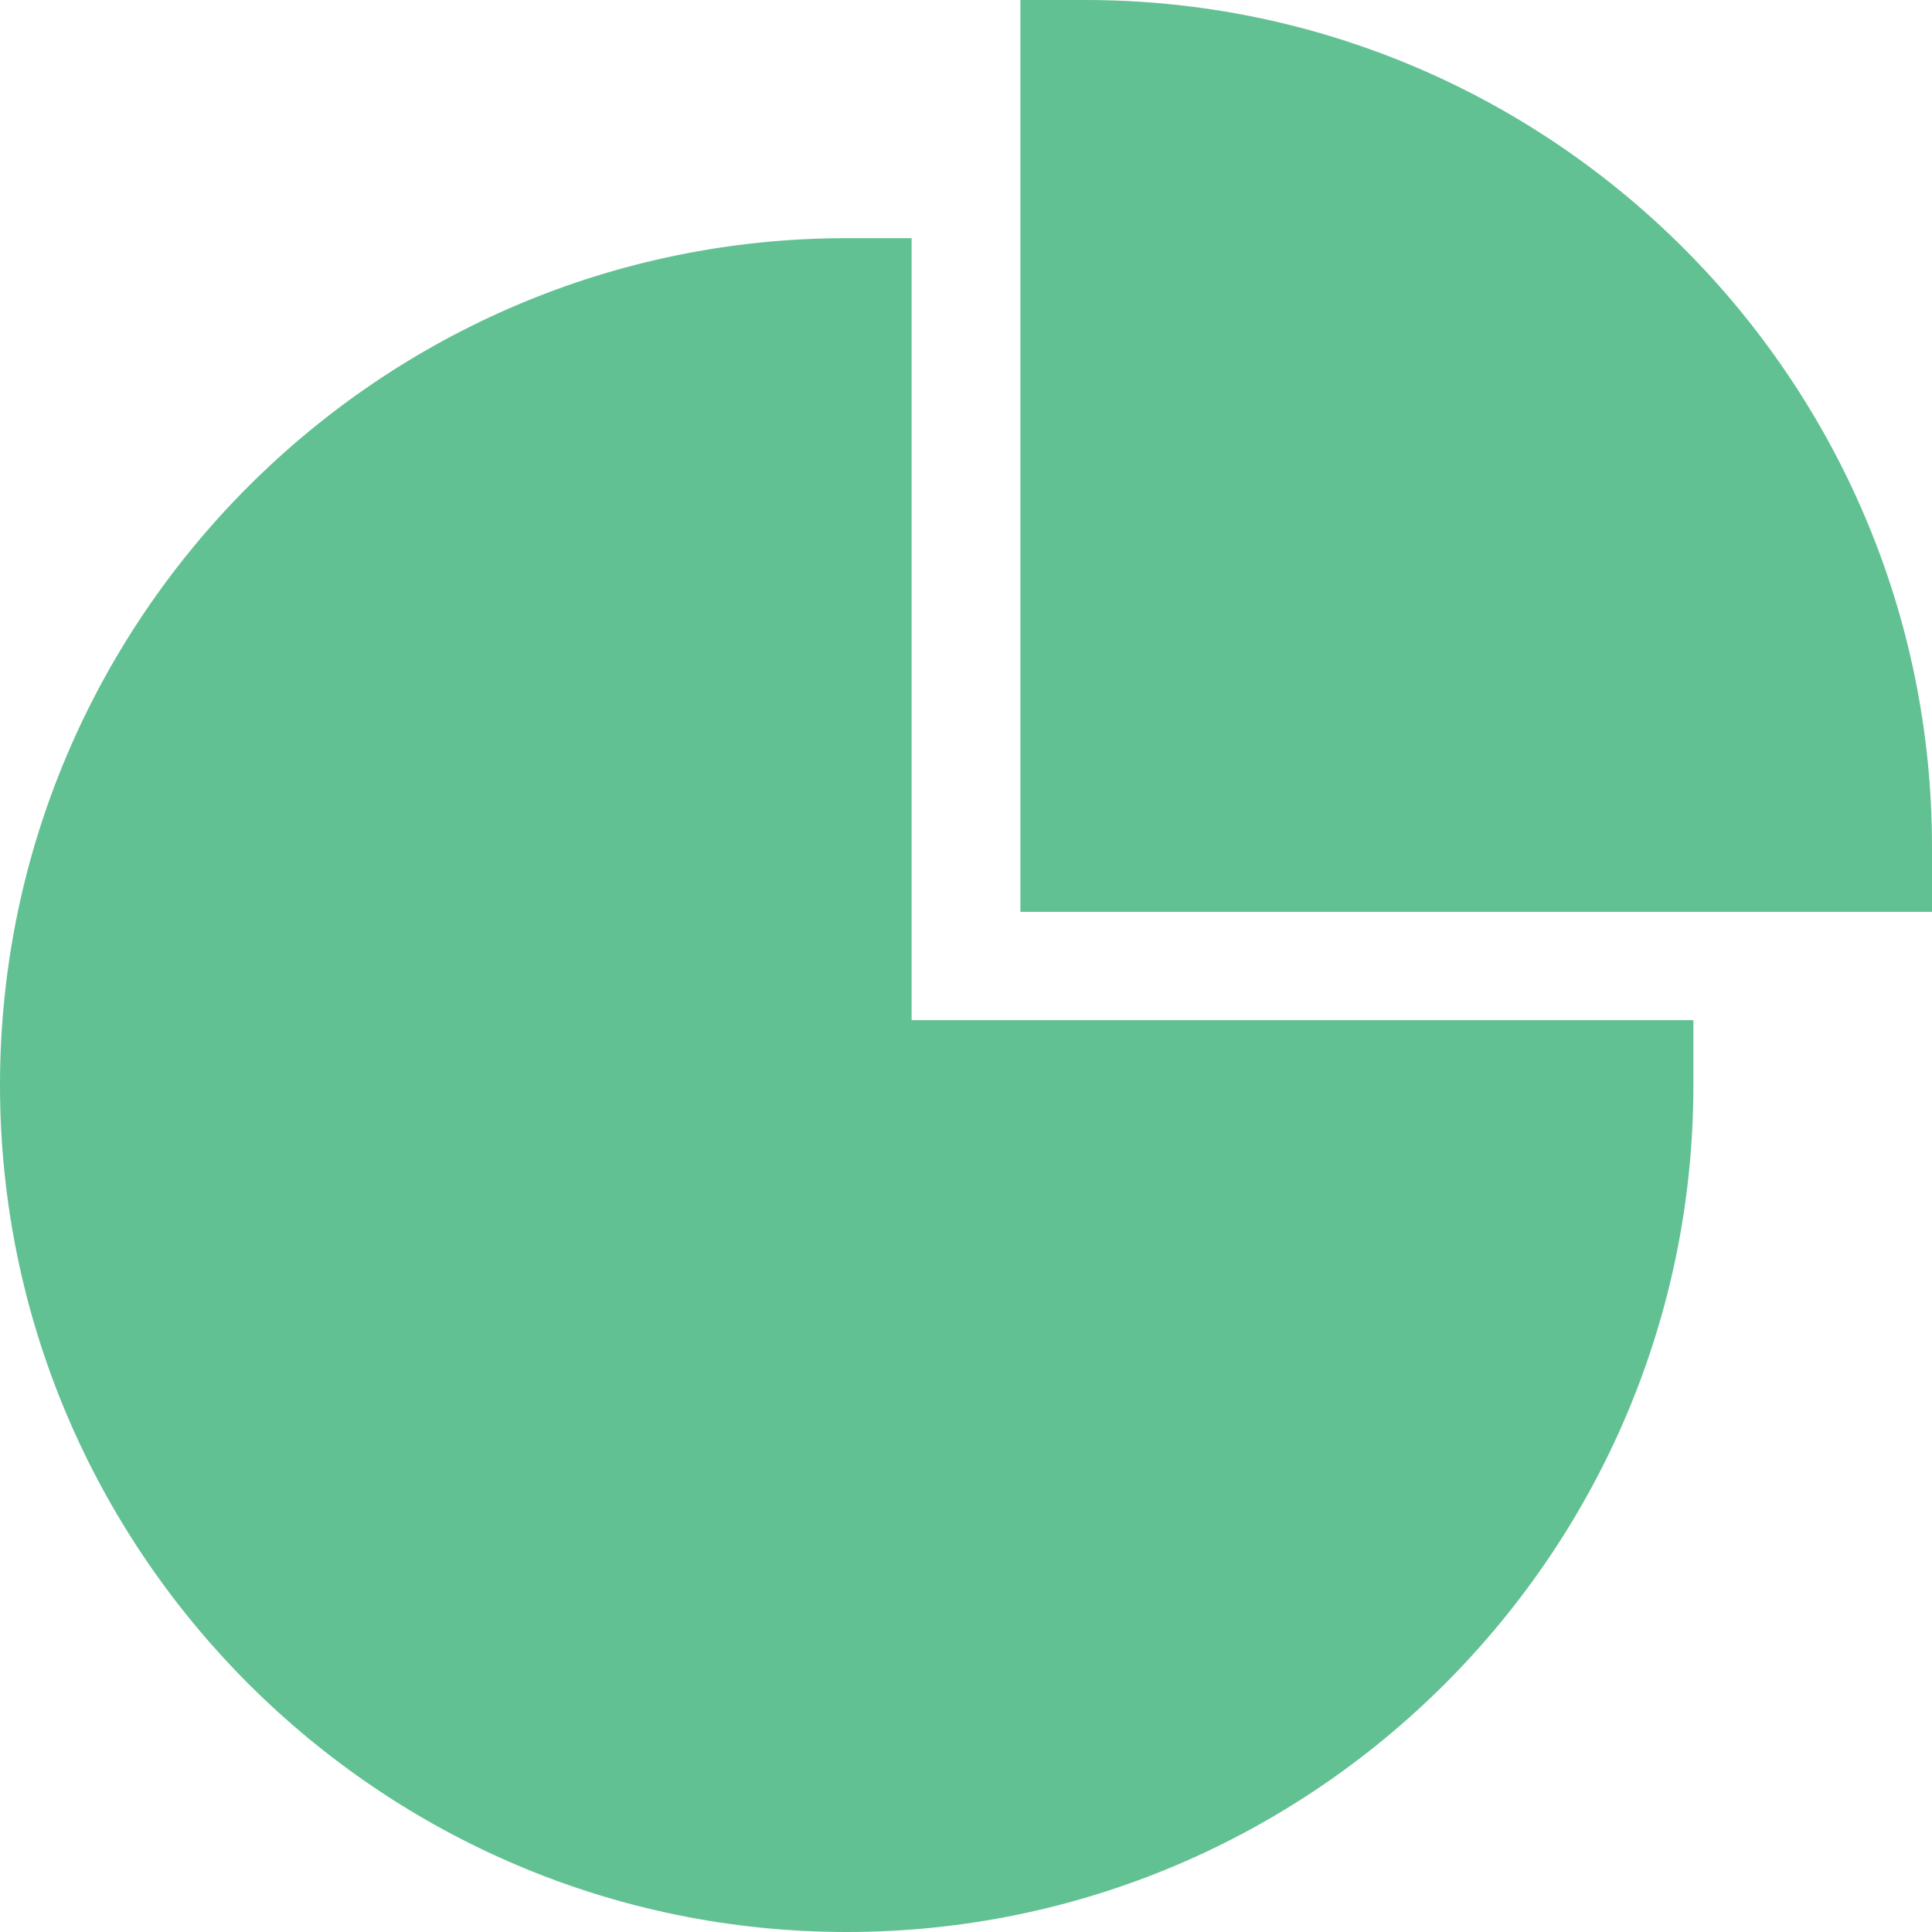 <svg width="100" height="100" viewBox="0 0 100 100" fill="none" xmlns="http://www.w3.org/2000/svg">
<path d="M56.175 0H52.815V47.198H100V43.836C100 19.665 80.341 0 56.175 0ZM47.185 12.327H43.825C19.66 12.327 0 31.992 0 56.164C0 80.335 19.66 100 43.825 100C67.99 100 87.65 80.335 87.65 56.164V52.802H47.185V12.327Z" fill="#62C193"/>
</svg>
